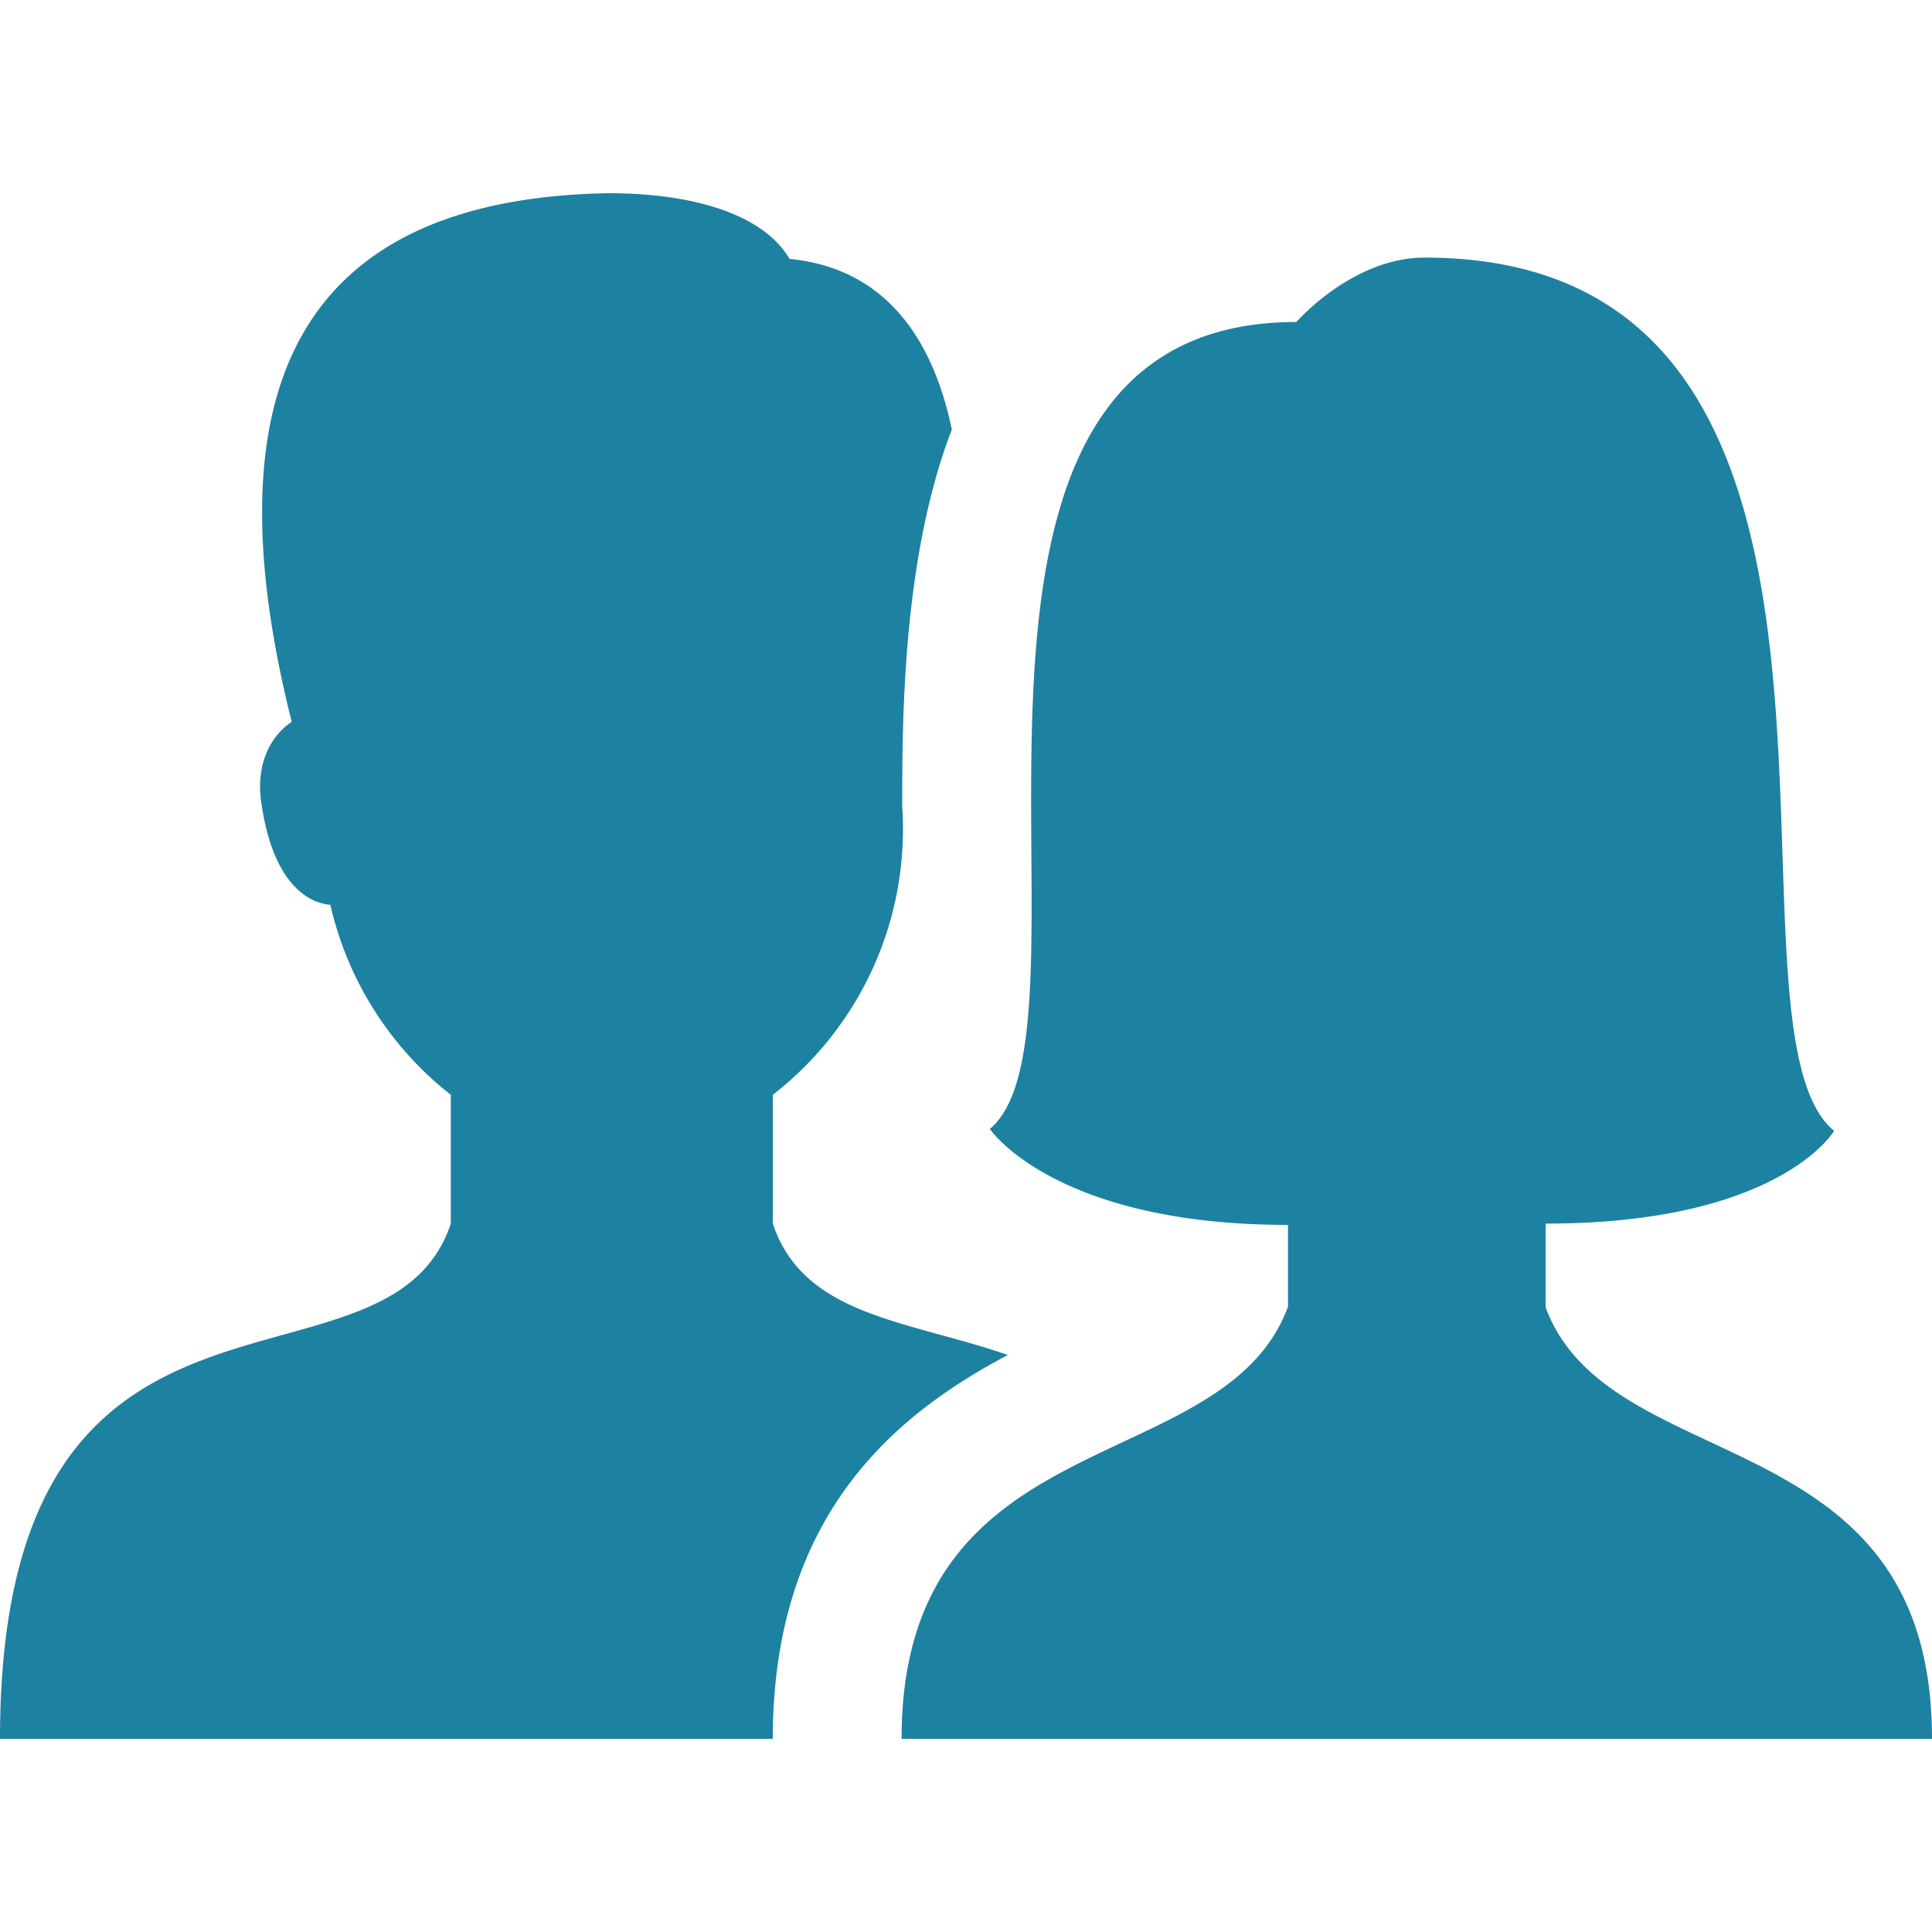 <svg xmlns="http://www.w3.org/2000/svg" width="30" height="30">
  <path fill="#1D81A2"
    d="M9.44 3c-5.45.1-6 3.87-4.91 8.21-.21.13-.56.51-.48 1.2.17 1.29.72 1.61 1.08 1.64A5.22 5.22 0 0 0 7 17v2c-1 3-7 0-7 8h12c0-3.55 1.99-5.08 3.65-5.96-1.56-.54-3.17-.6-3.65-2.04v-2a5.22 5.22 0 0 0 2.01-4.47c0-1.25-.01-3.84.77-5.86-.28-1.35-.99-2.5-2.52-2.65C11.86 3.34 10.8 3 9.44 3Zm12.68 1C21 4 20.13 5 20.13 5c-6.44 0-2.86 10.95-4.76 12.53 0 0 1 1.49 4.63 1.49v1.27C19 23 14 22 14 27h16c0-5-5-4-6-6.7V19c3.64 0 4.48-1.44 4.48-1.44C26.45 15.9 30 4 22.12 4Z" />
</svg>